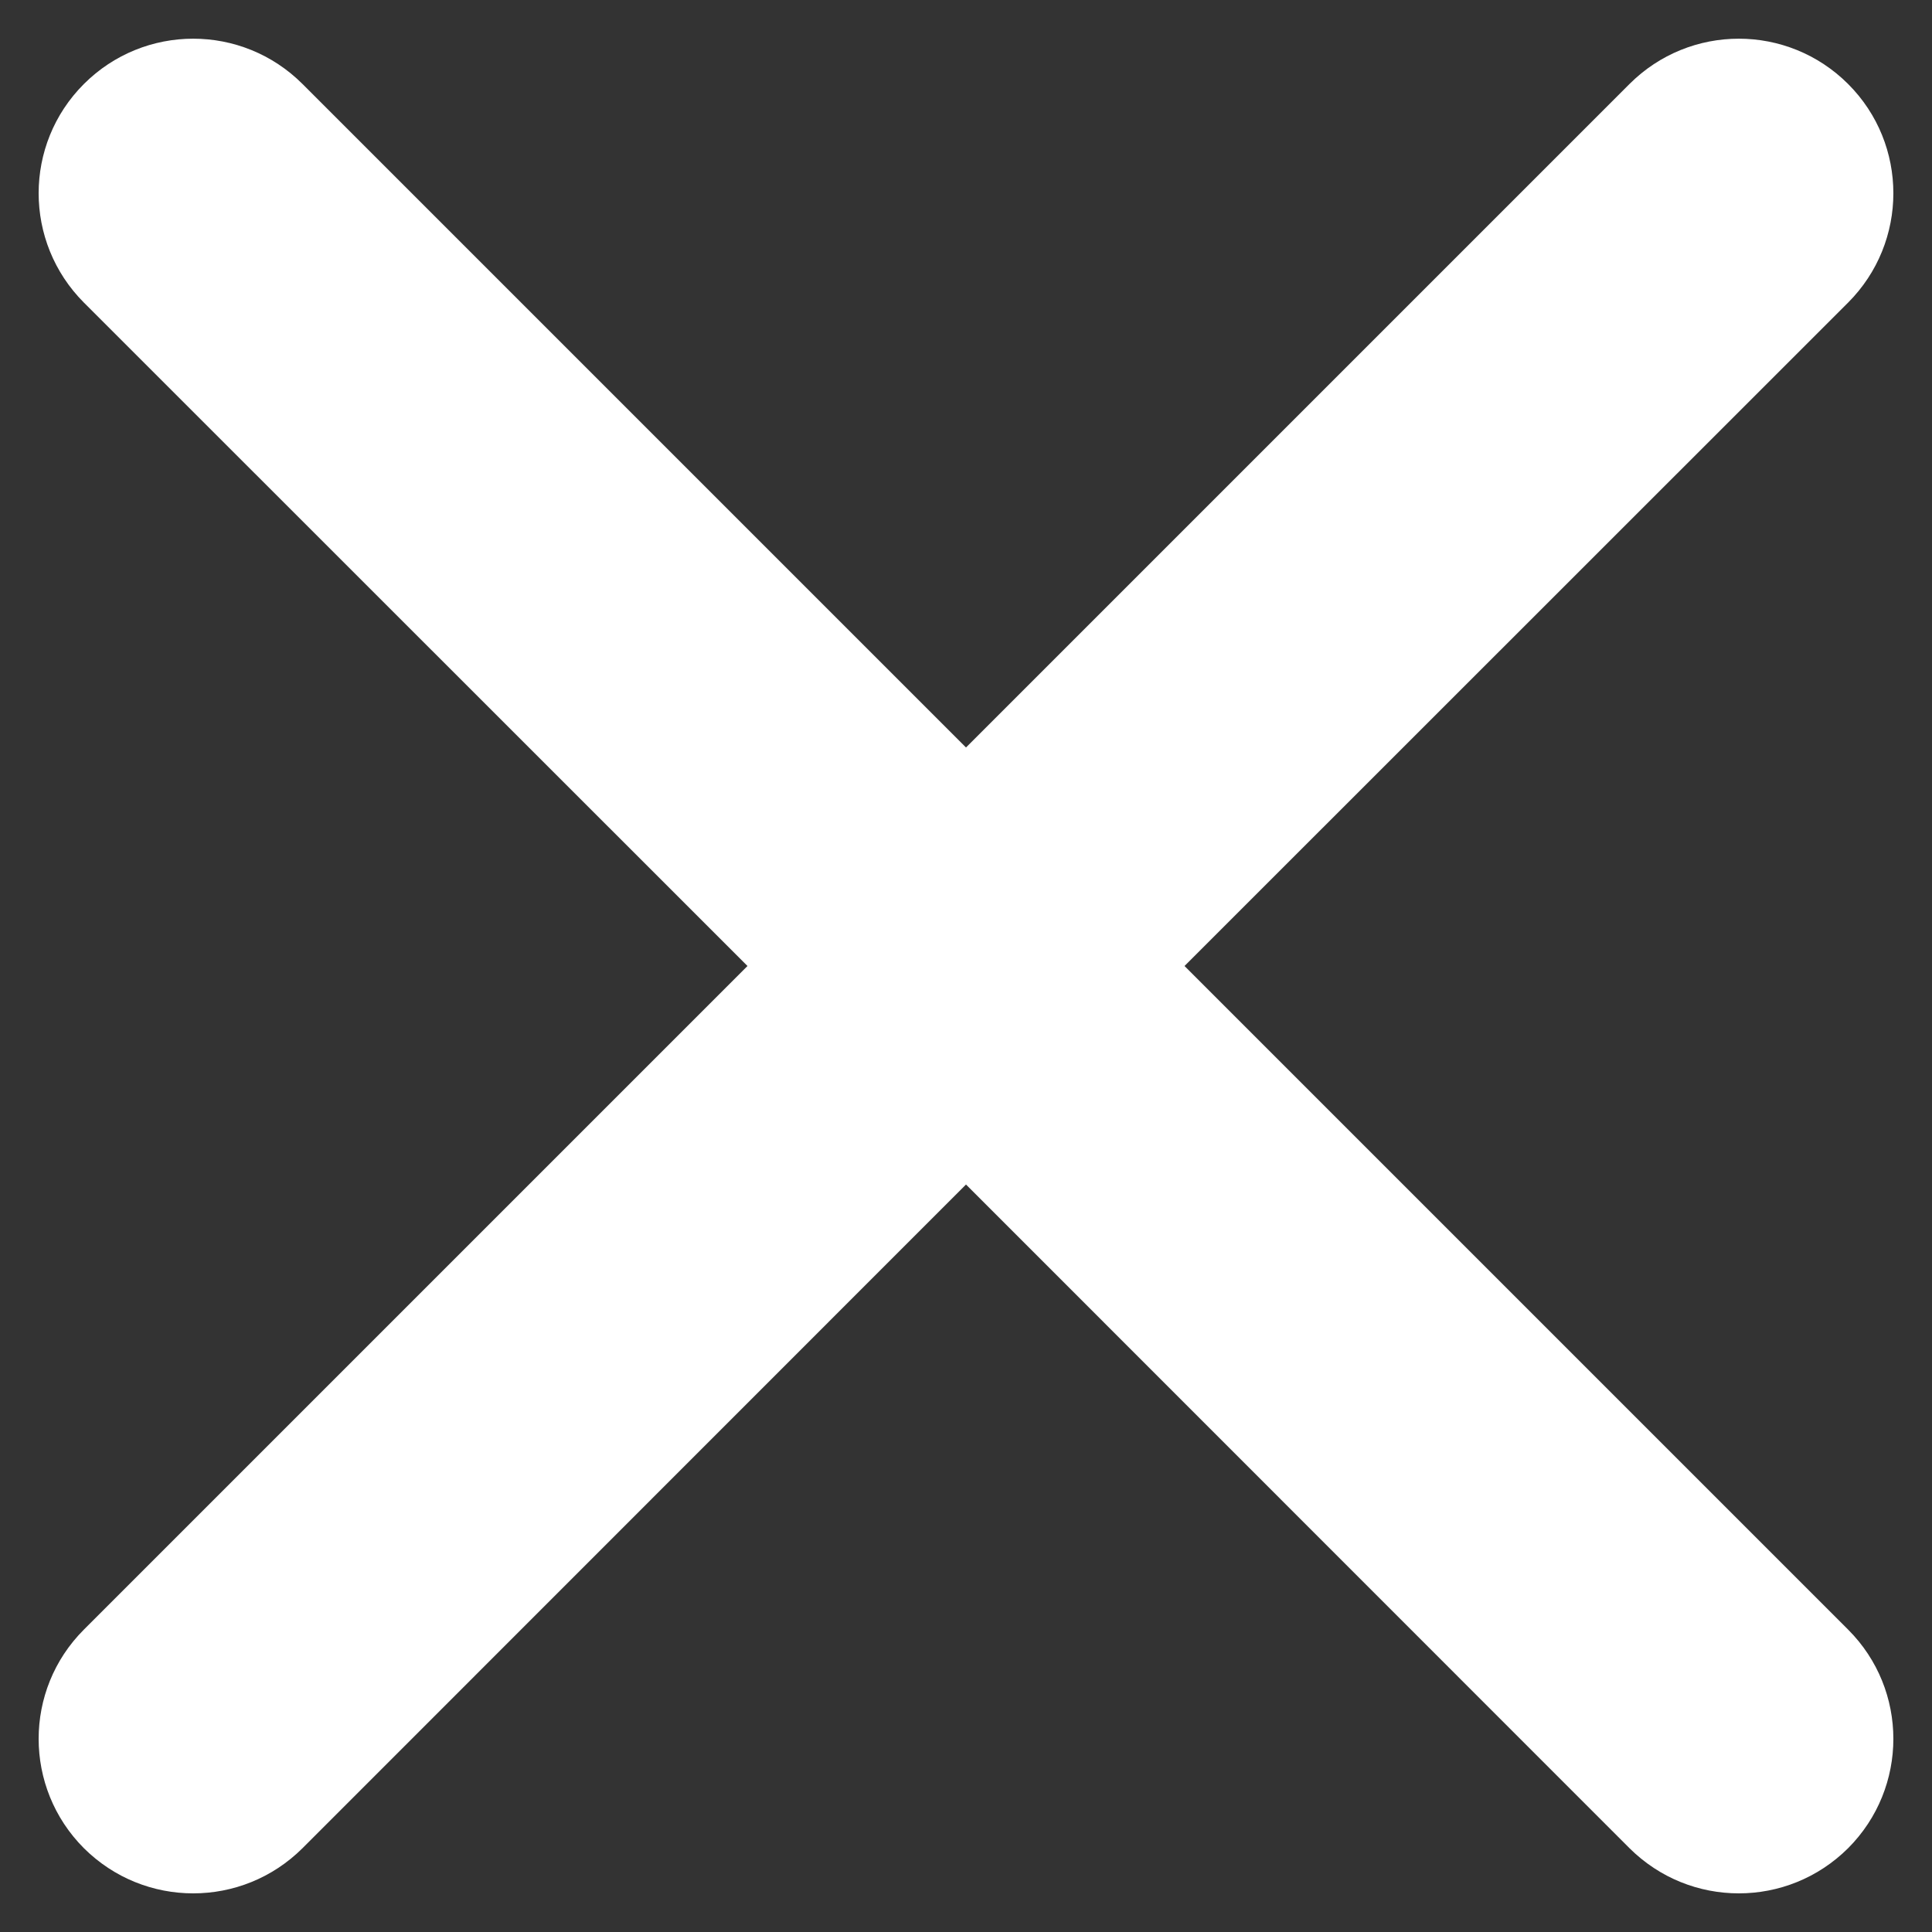 <svg width="10" height="10" viewBox="0 0 10 10" fill="none" xmlns="http://www.w3.org/2000/svg">
<rect x="0" y="0" width="10" height="10" fill="#333333" stroke="none"/>
<path d="M6.131 5L9.566 1.566C9.878 1.253 9.878 0.747 9.566 0.435C9.253 0.122 8.747 0.122 8.434 0.435L5 3.869L1.566 0.435C1.253 0.122 0.747 0.122 0.434 0.435C0.122 0.747 0.122 1.253 0.434 1.566L3.869 5L0.434 8.435C0.122 8.747 0.122 9.253 0.434 9.566C0.591 9.722 0.795 9.8 1 9.8C1.205 9.8 1.409 9.722 1.566 9.566L5 6.131L8.434 9.566C8.591 9.722 8.795 9.8 9 9.8C9.205 9.8 9.409 9.722 9.566 9.566C9.878 9.253 9.878 8.747 9.566 8.435L6.131 5Z" fill="white"/>
</svg>
